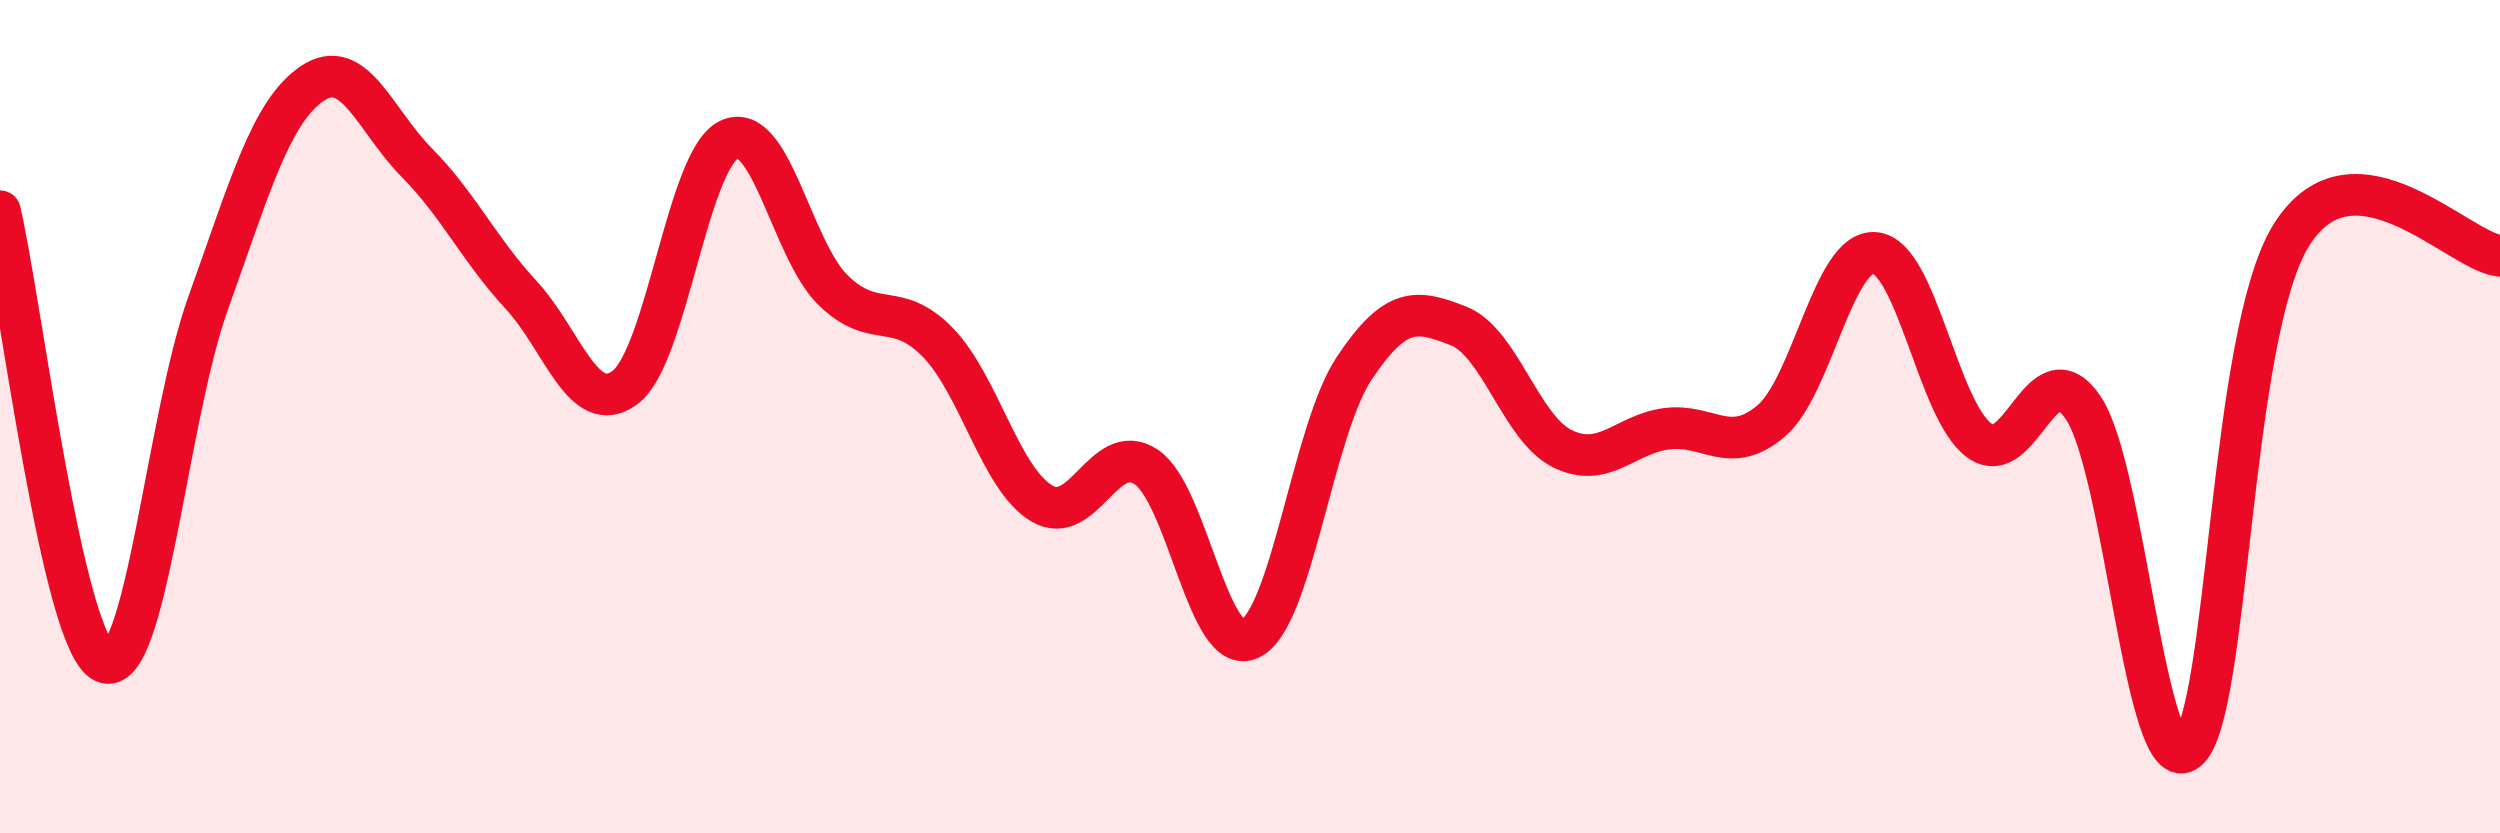 
    <svg width="60" height="20" viewBox="0 0 60 20" xmlns="http://www.w3.org/2000/svg">
      <path
        d="M 0,5.07 C 0.5,7.23 1.5,15.45 2.5,15.89 C 3.5,16.33 4,10.04 5,7.26 C 6,4.48 6.5,2.67 7.5,2 C 8.5,1.33 9,2.89 10,3.9 C 11,4.91 11.5,5.99 12.5,7.07 C 13.5,8.15 14,10.04 15,9.3 C 16,8.56 16.5,3.82 17.5,3.35 C 18.5,2.88 19,6 20,6.97 C 21,7.94 21.5,7.19 22.5,8.21 C 23.5,9.23 24,11.48 25,12.08 C 26,12.68 26.5,10.55 27.5,11.2 C 28.5,11.85 29,15.8 30,15.33 C 31,14.86 31.5,10.34 32.5,8.84 C 33.5,7.34 34,7.43 35,7.82 C 36,8.21 36.5,10.28 37.5,10.77 C 38.5,11.26 39,10.42 40,10.29 C 41,10.16 41.5,10.95 42.5,10.11 C 43.5,9.27 44,5.98 45,6.07 C 46,6.16 46.5,9.83 47.5,10.57 C 48.5,11.31 49,8.3 50,9.79 C 51,11.28 51.5,18.83 52.5,18 C 53.5,17.17 53.5,8 55,5.63 C 56.5,3.26 59,6.04 60,6.14L60 20L0 20Z"
        fill="#EB0A25"
        opacity="0.1"
        stroke-linecap="round"
        stroke-linejoin="round"
      />
      <path
        d="M 0,5.07 C 0.5,7.23 1.5,15.45 2.5,15.89 C 3.5,16.33 4,10.04 5,7.26 C 6,4.48 6.5,2.67 7.5,2 C 8.5,1.33 9,2.89 10,3.9 C 11,4.91 11.5,5.99 12.5,7.07 C 13.5,8.15 14,10.04 15,9.3 C 16,8.56 16.5,3.82 17.5,3.35 C 18.5,2.88 19,6 20,6.97 C 21,7.94 21.5,7.19 22.5,8.21 C 23.5,9.23 24,11.48 25,12.08 C 26,12.68 26.5,10.55 27.5,11.2 C 28.5,11.85 29,15.8 30,15.33 C 31,14.86 31.5,10.34 32.5,8.84 C 33.5,7.34 34,7.43 35,7.82 C 36,8.21 36.5,10.28 37.5,10.77 C 38.5,11.26 39,10.42 40,10.29 C 41,10.16 41.5,10.95 42.5,10.11 C 43.5,9.27 44,5.98 45,6.07 C 46,6.16 46.5,9.83 47.5,10.57 C 48.5,11.31 49,8.3 50,9.79 C 51,11.28 51.5,18.83 52.5,18 C 53.5,17.17 53.5,8 55,5.63 C 56.5,3.26 59,6.04 60,6.14"
        stroke="#EB0A25"
        stroke-width="1"
        fill="none"
        stroke-linecap="round"
        stroke-linejoin="round"
      />
    </svg>
  